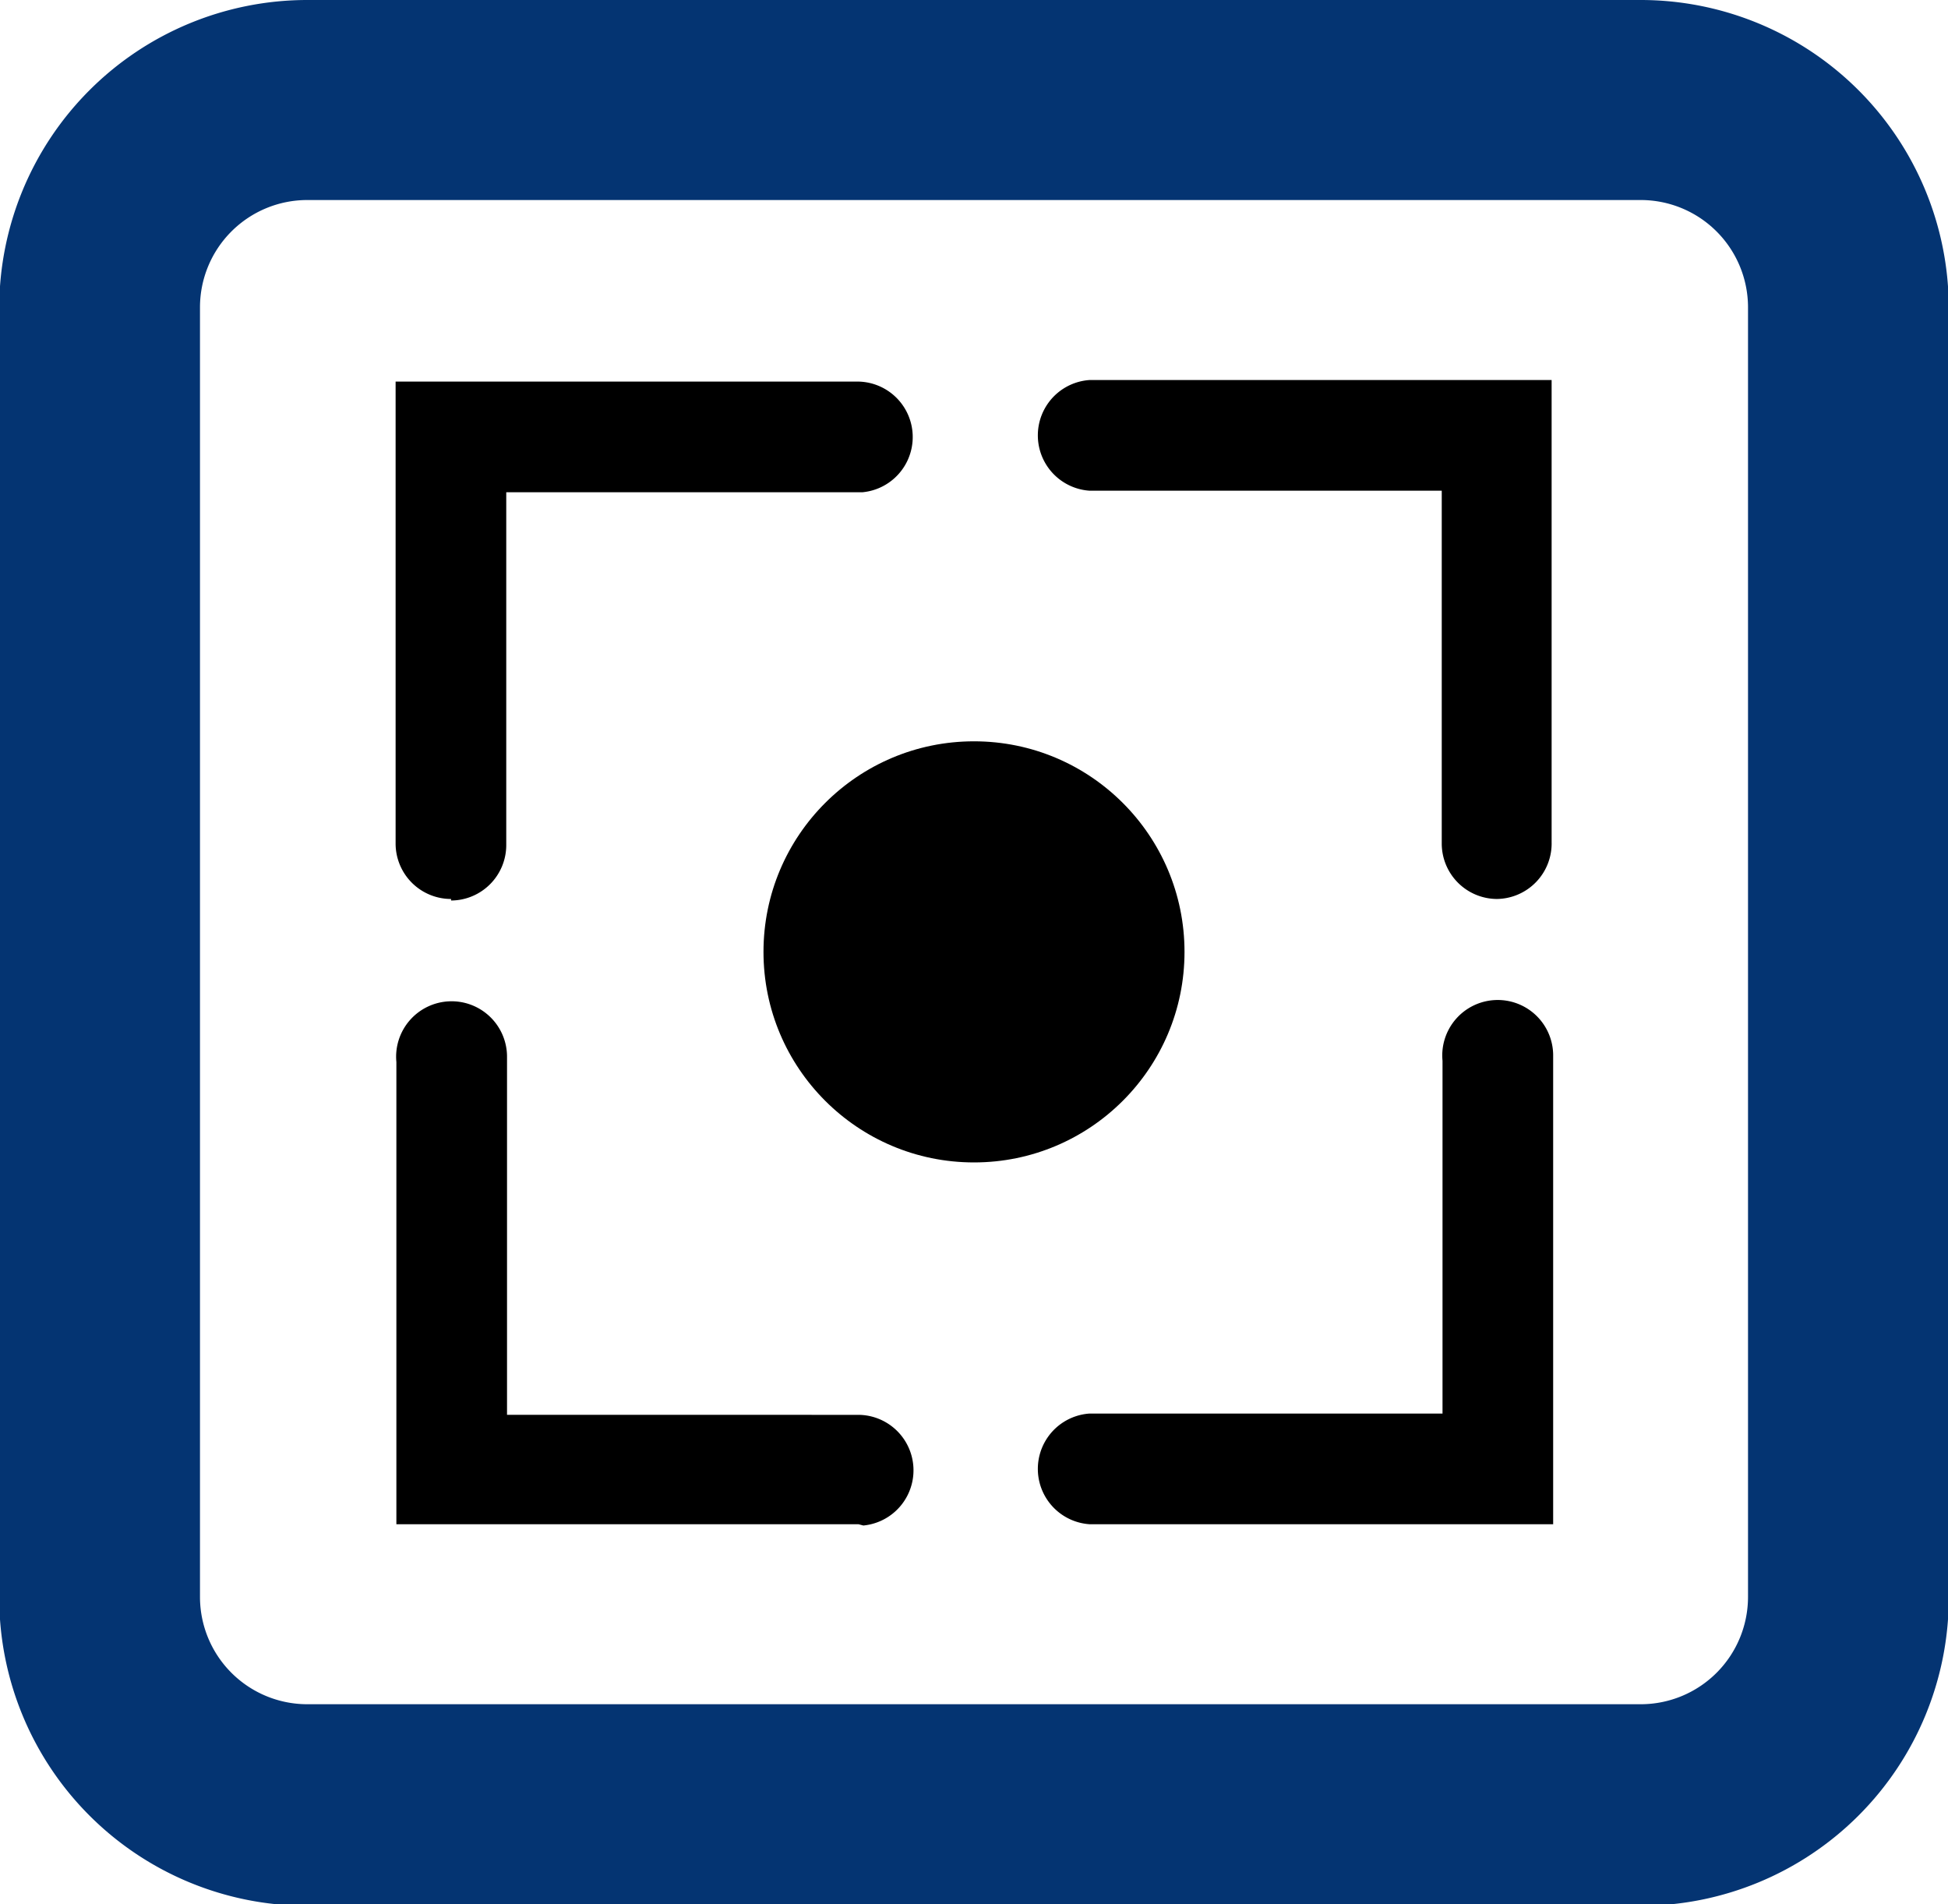 <svg id="Capa_1" data-name="Capa 1" xmlns="http://www.w3.org/2000/svg" viewBox="0 0 75.88 74.15"><defs><style>.cls-1{fill:#043472;}</style></defs><path d="M277.13,418.43a2.16,2.16,0,0,1-2.16-2.15h0v-18h18a2.16,2.16,0,0,1,.19,4.31H279.28v13.74a2.16,2.16,0,0,1-2.15,2.16Z" transform="translate(-259.56 -383.42)"/><path d="M317.87,418.43a2.16,2.16,0,0,1-2.15-2.16h0V402.53H302a2.16,2.16,0,0,1,0-4.31H320v18A2.16,2.16,0,0,1,317.87,418.43Z" transform="translate(-259.56 -383.42)"/><path d="M293,442.78H275v-18a2.16,2.16,0,1,1,4.31-.18v13.92H293a2.16,2.16,0,0,1,.19,4.31Z" transform="translate(-259.56 -383.42)"/><path d="M320,442.78H302a2.16,2.16,0,0,1,0-4.31h13.75V424.73a2.16,2.16,0,1,1,4.31-.18v18.23Z" transform="translate(-259.56 -383.42)"/><circle cx="37.94" cy="37.07" r="8.2"/><path class="cls-1" d="M323.47,383.42H271.53a12,12,0,0,0-12,12v50.22a12,12,0,0,0,12,12h51.94a12,12,0,0,0,12-12V395.39A12,12,0,0,0,323.47,383.42Zm4.18,42.67v19.52a4.18,4.18,0,0,1-4.18,4.18H271.53a4.18,4.18,0,0,1-4.18-4.18V395.39a4.18,4.18,0,0,1,4.18-4.18h51.94a4.18,4.18,0,0,1,4.18,4.18v30.7Z" transform="translate(-259.56 -383.42)"/></svg>